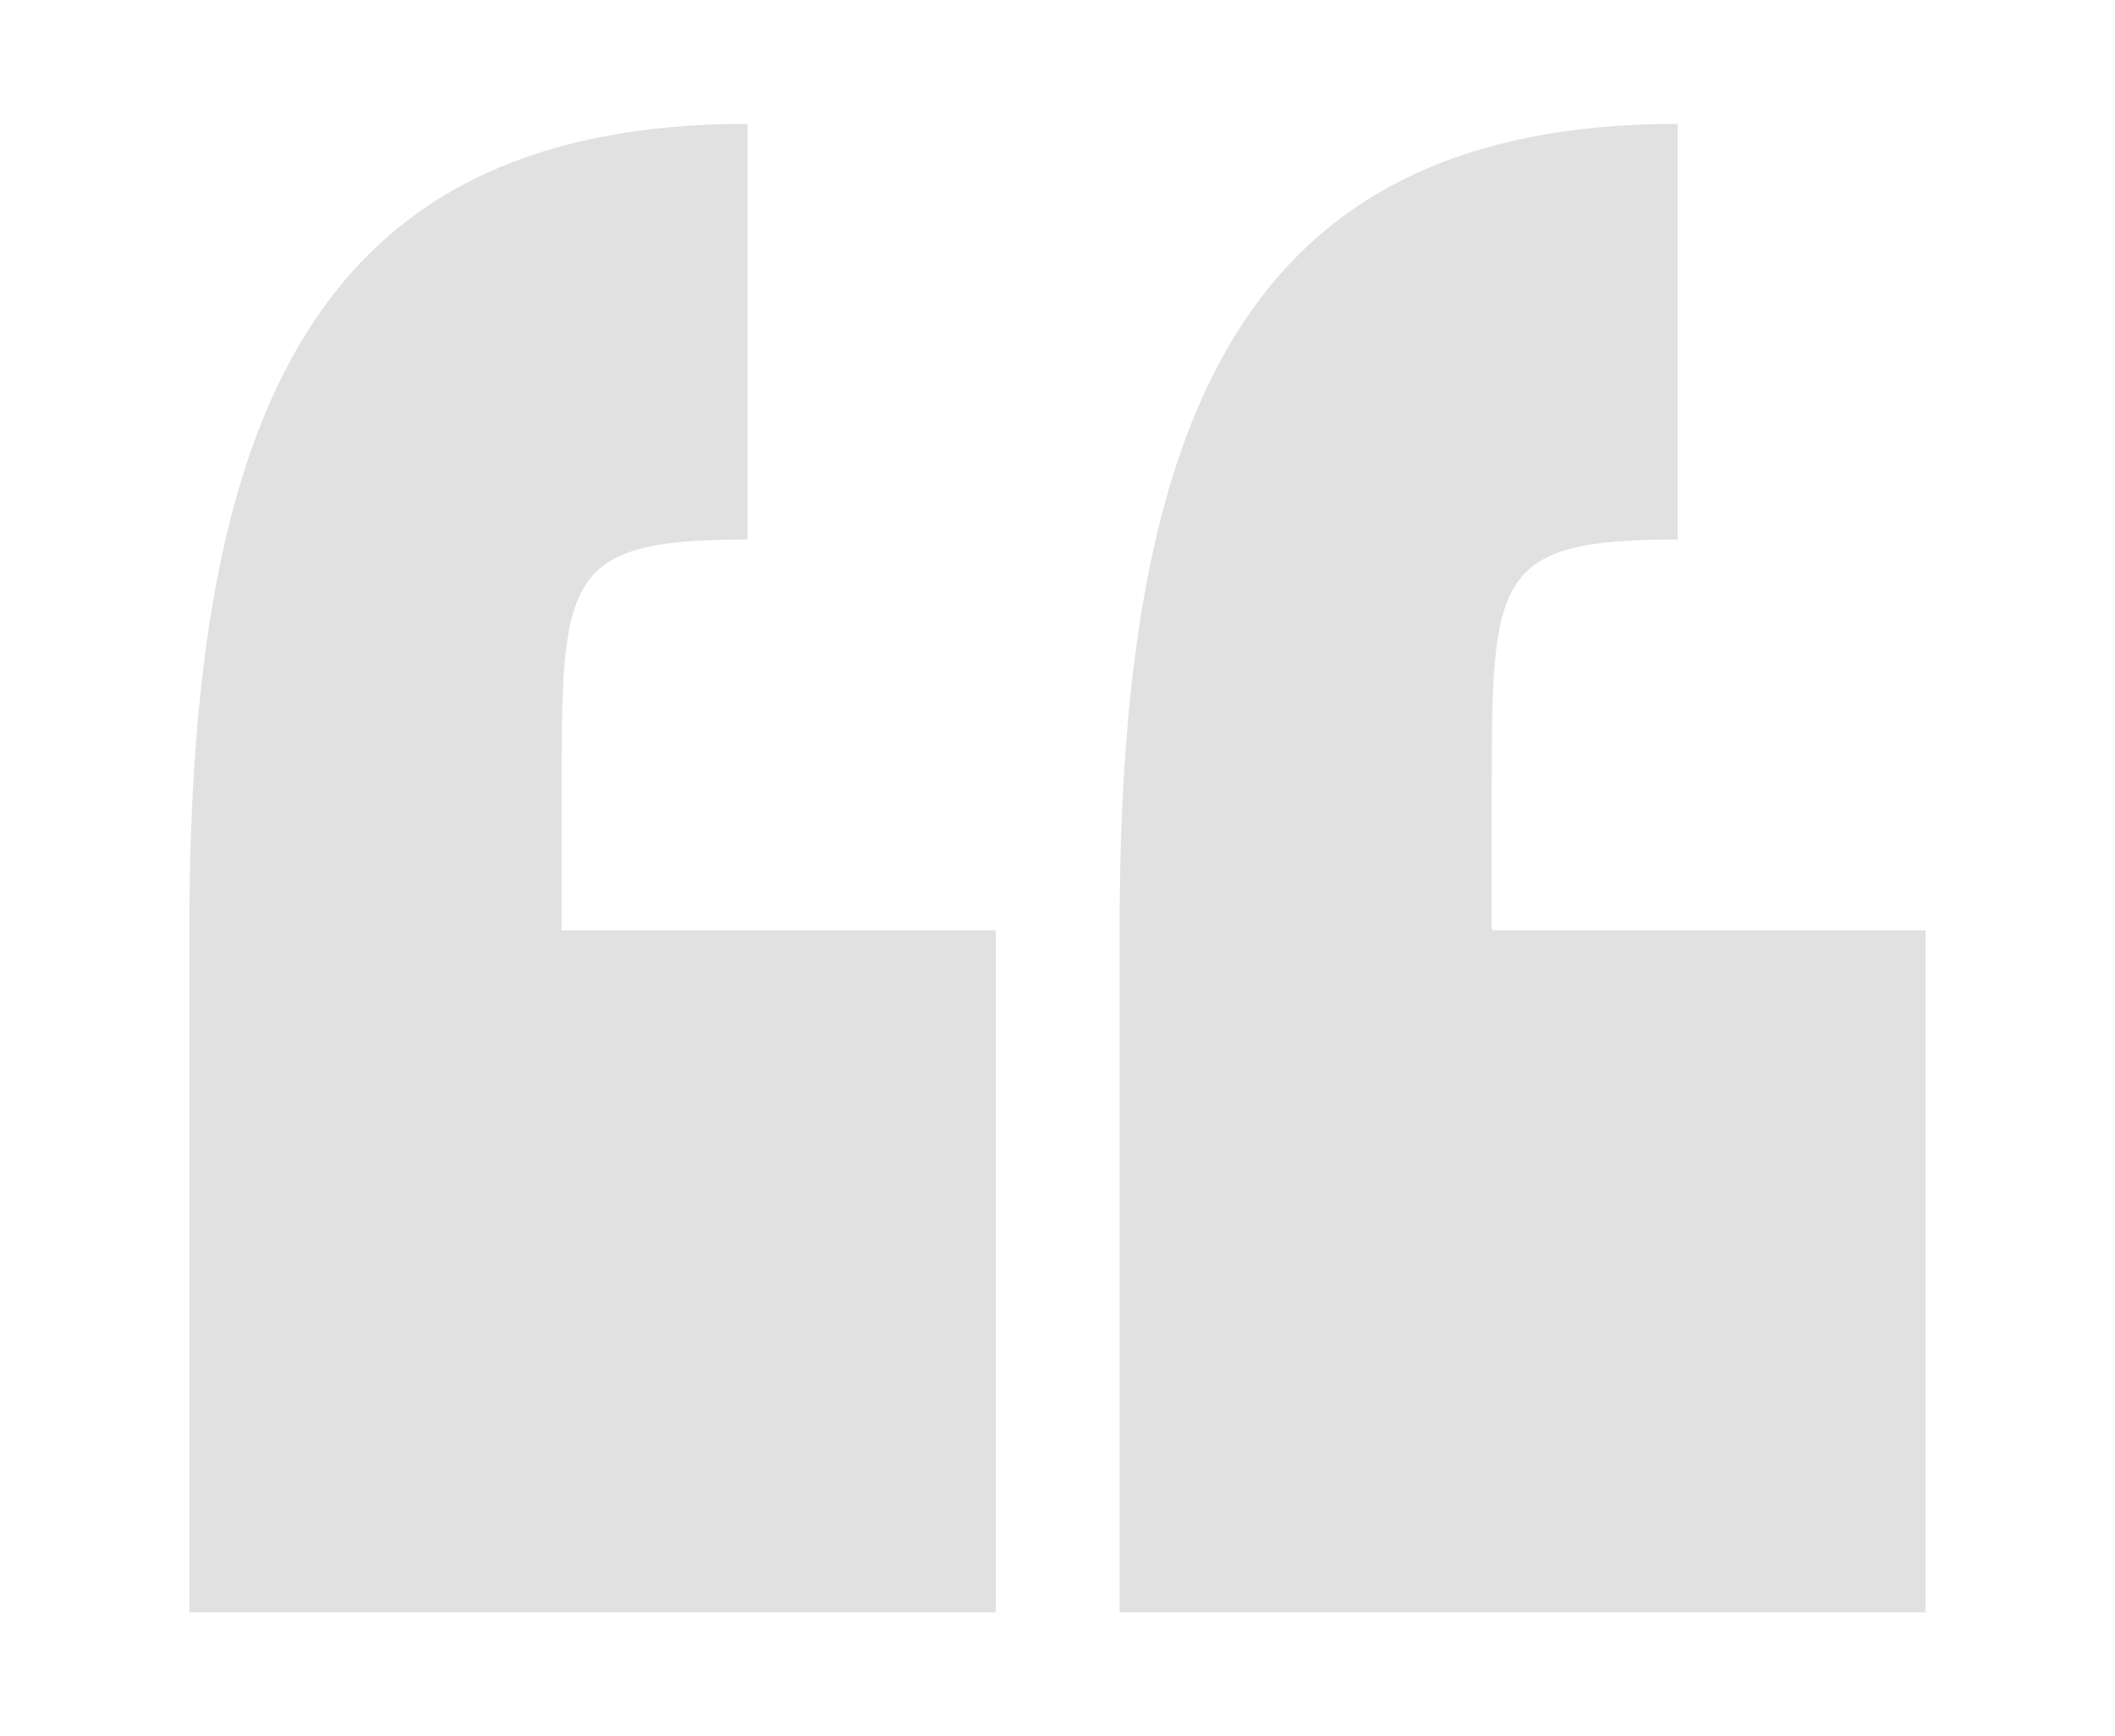 <?xml version="1.0"?>
<svg xmlns="http://www.w3.org/2000/svg" xmlns:xlink="http://www.w3.org/1999/xlink" version="1.1" id="Capa_1" x="0px" y="0px" viewBox="0 0 25.966 25.966" style="enable-background:new 0 0 25.966 25.966;" xml:space="preserve" width="67px" height="55px" class=""><g><g>
	<g id="c174_quotes">
		<path d="M5.566,11.965c0-3.34,0-3.897,2.782-3.897V1.852C1.857,1.852,0,6.216,0,13.913v10.2h12.06v-10.2H5.566V11.965z" data-original="#000000" class="active-path" data-old_color="#000000" fill="#E1E1E1"/>
		<path d="M19.477,13.913v-1.948c0-3.34,0-3.897,2.782-3.897V1.852c-6.491,0-8.347,4.364-8.347,12.061v10.2h12.054v-10.2H19.477z" data-original="#000000" class="active-path" data-old_color="#000000" fill="#E1E1E1"/>
	</g>
	<g id="Capa_1_261_">
	</g>
</g></g> </svg>
